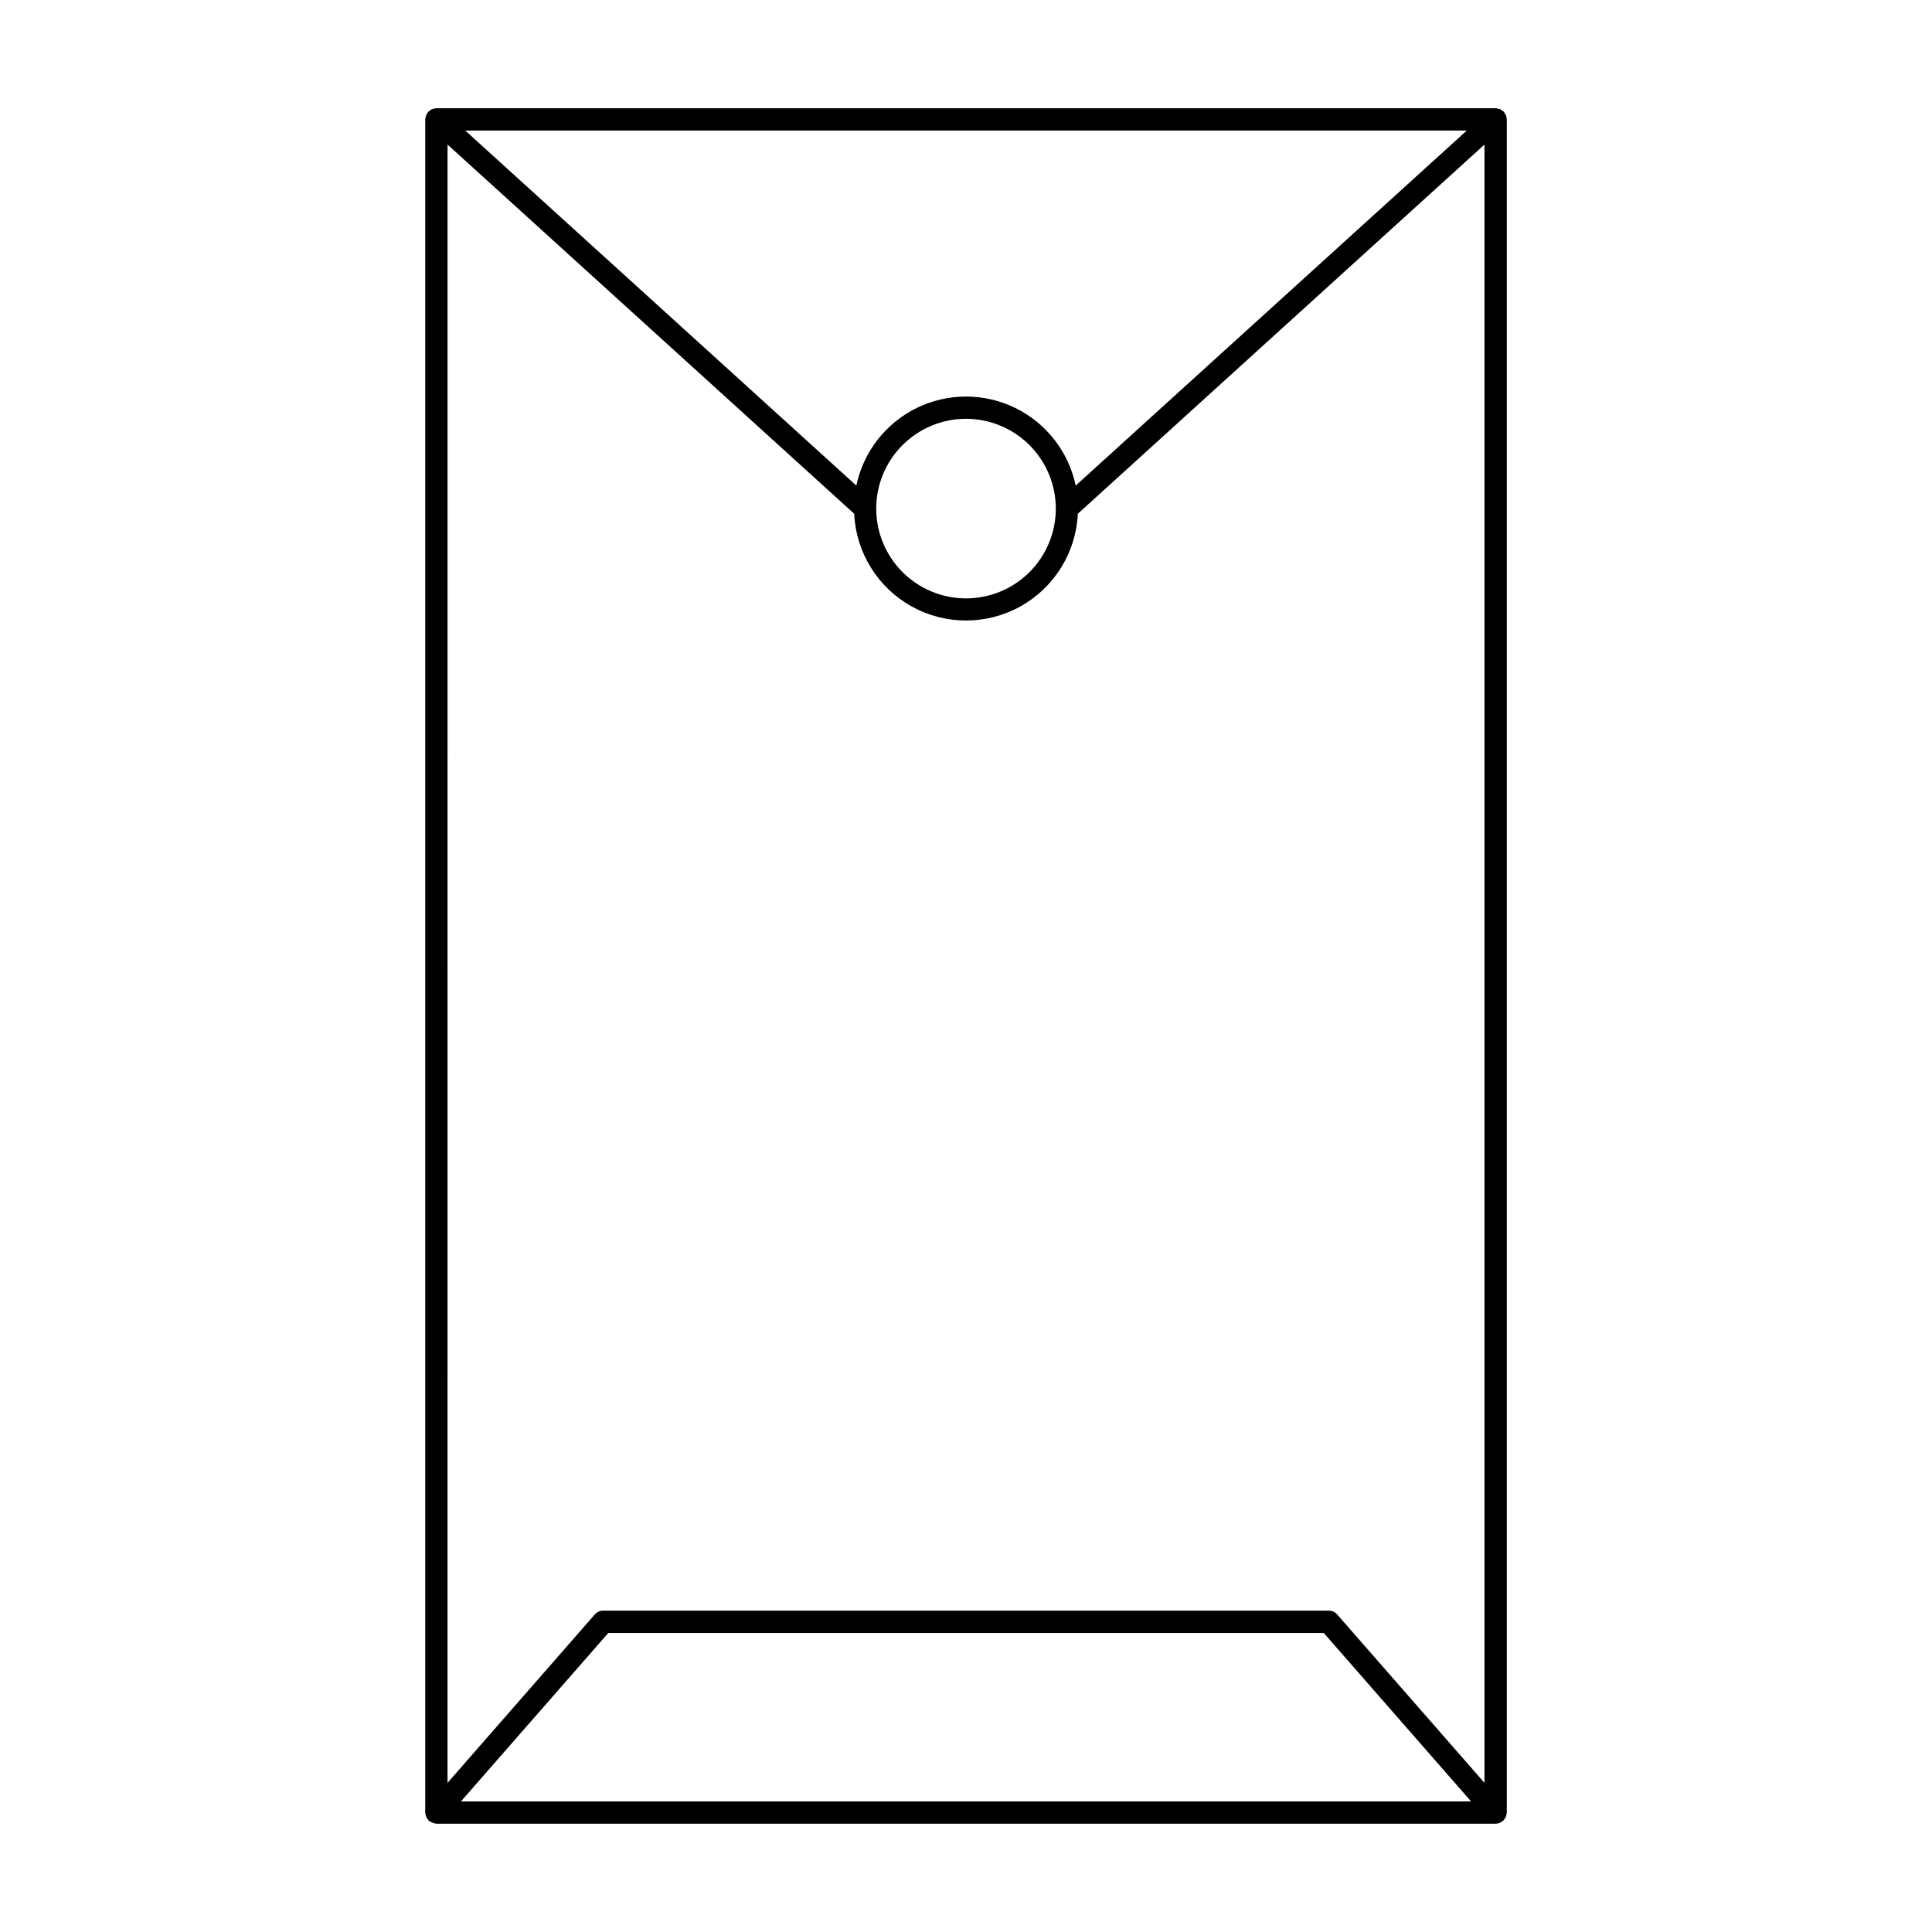 <?xml version="1.0" encoding="UTF-8"?>
<!-- Uploaded to: ICON Repo, www.svgrepo.com, Generator: ICON Repo Mixer Tools -->
<svg fill="#000000" width="800px" height="800px" version="1.1" viewBox="144 144 512 512" xmlns="http://www.w3.org/2000/svg">
 <path d="m256.84 625.08c0.031 0.164 0.074 0.324 0.133 0.48 0.082 0.156 0.18 0.301 0.293 0.438 0.105 0.18 0.23 0.344 0.375 0.492 0.027 0.023 0.035 0.059 0.062 0.078 0.117 0.082 0.238 0.152 0.367 0.211 0.492 0.258 1.023 0.434 1.574 0.523h280.71c0.371-0.004 0.742-0.078 1.082-0.223 0.137-0.062 0.27-0.137 0.395-0.223 0.168-0.078 0.328-0.176 0.477-0.289 0.027 0 0.035-0.055 0.062-0.078 0.145-0.148 0.27-0.312 0.375-0.492 0.113-0.137 0.211-0.281 0.297-0.438 0.055-0.156 0.098-0.316 0.129-0.48 0.062-0.207 0.105-0.418 0.125-0.633 0.008-0.031 0.016-0.066 0.02-0.098v-448.71c-0.016-0.141-0.047-0.277-0.082-0.414-0.02-0.219-0.062-0.434-0.129-0.645-0.09-0.191-0.195-0.375-0.324-0.543-0.066-0.137-0.141-0.27-0.227-0.395-0.02-0.02-0.043-0.023-0.059-0.043h-0.004c-0.16-0.148-0.34-0.281-0.531-0.391-0.121-0.102-0.254-0.195-0.391-0.277-0.156-0.051-0.32-0.09-0.48-0.113-0.207-0.07-0.422-0.113-0.641-0.129h-0.074-280.73-0.066c-0.242 0.02-0.477 0.066-0.707 0.141-0.141 0.023-0.277 0.059-0.414 0.105-0.152 0.082-0.297 0.18-0.43 0.289-0.184 0.113-0.355 0.246-0.512 0.391 0 0-0.039 0.023-0.059 0.043v0.004c-0.086 0.121-0.164 0.254-0.23 0.391-0.125 0.168-0.234 0.352-0.32 0.543-0.066 0.211-0.113 0.426-0.133 0.645-0.035 0.129-0.062 0.266-0.082 0.398v448.71 0.098c0.027 0.215 0.078 0.43 0.145 0.633zm5.762-442.77 107.77 97.84c0.473 10.262 6.223 19.547 15.195 24.543 8.977 5 19.898 5 28.871 0 8.973-4.996 14.723-14.281 15.195-24.543l107.77-97.84v434.17l-39.031-44.625v-0.004c-0.559-0.641-1.371-1.008-2.219-1.008h-192.31c-0.848 0-1.656 0.367-2.219 1.008l-39.027 44.629zm166.47 90.375c-1.883-8.965-7.797-16.559-16.027-20.582-8.227-4.019-17.852-4.019-26.082 0-8.23 4.023-14.145 11.617-16.027 20.582l-103.64-94.09h265.42zm-5.269 6.082c0.004 6.312-2.5 12.367-6.961 16.832-4.461 4.469-10.516 6.977-16.828 6.981-6.312 0.004-12.367-2.504-16.832-6.965-4.465-4.461-6.973-10.516-6.973-16.828-0.004-6.312 2.504-12.367 6.965-16.828 4.465-4.465 10.52-6.973 16.832-6.973 6.305 0.008 12.352 2.516 16.812 6.973 4.461 4.457 6.973 10.504 6.984 16.809zm110.05 342.63h-267.7l39.043-44.637h189.62z"/>
</svg>